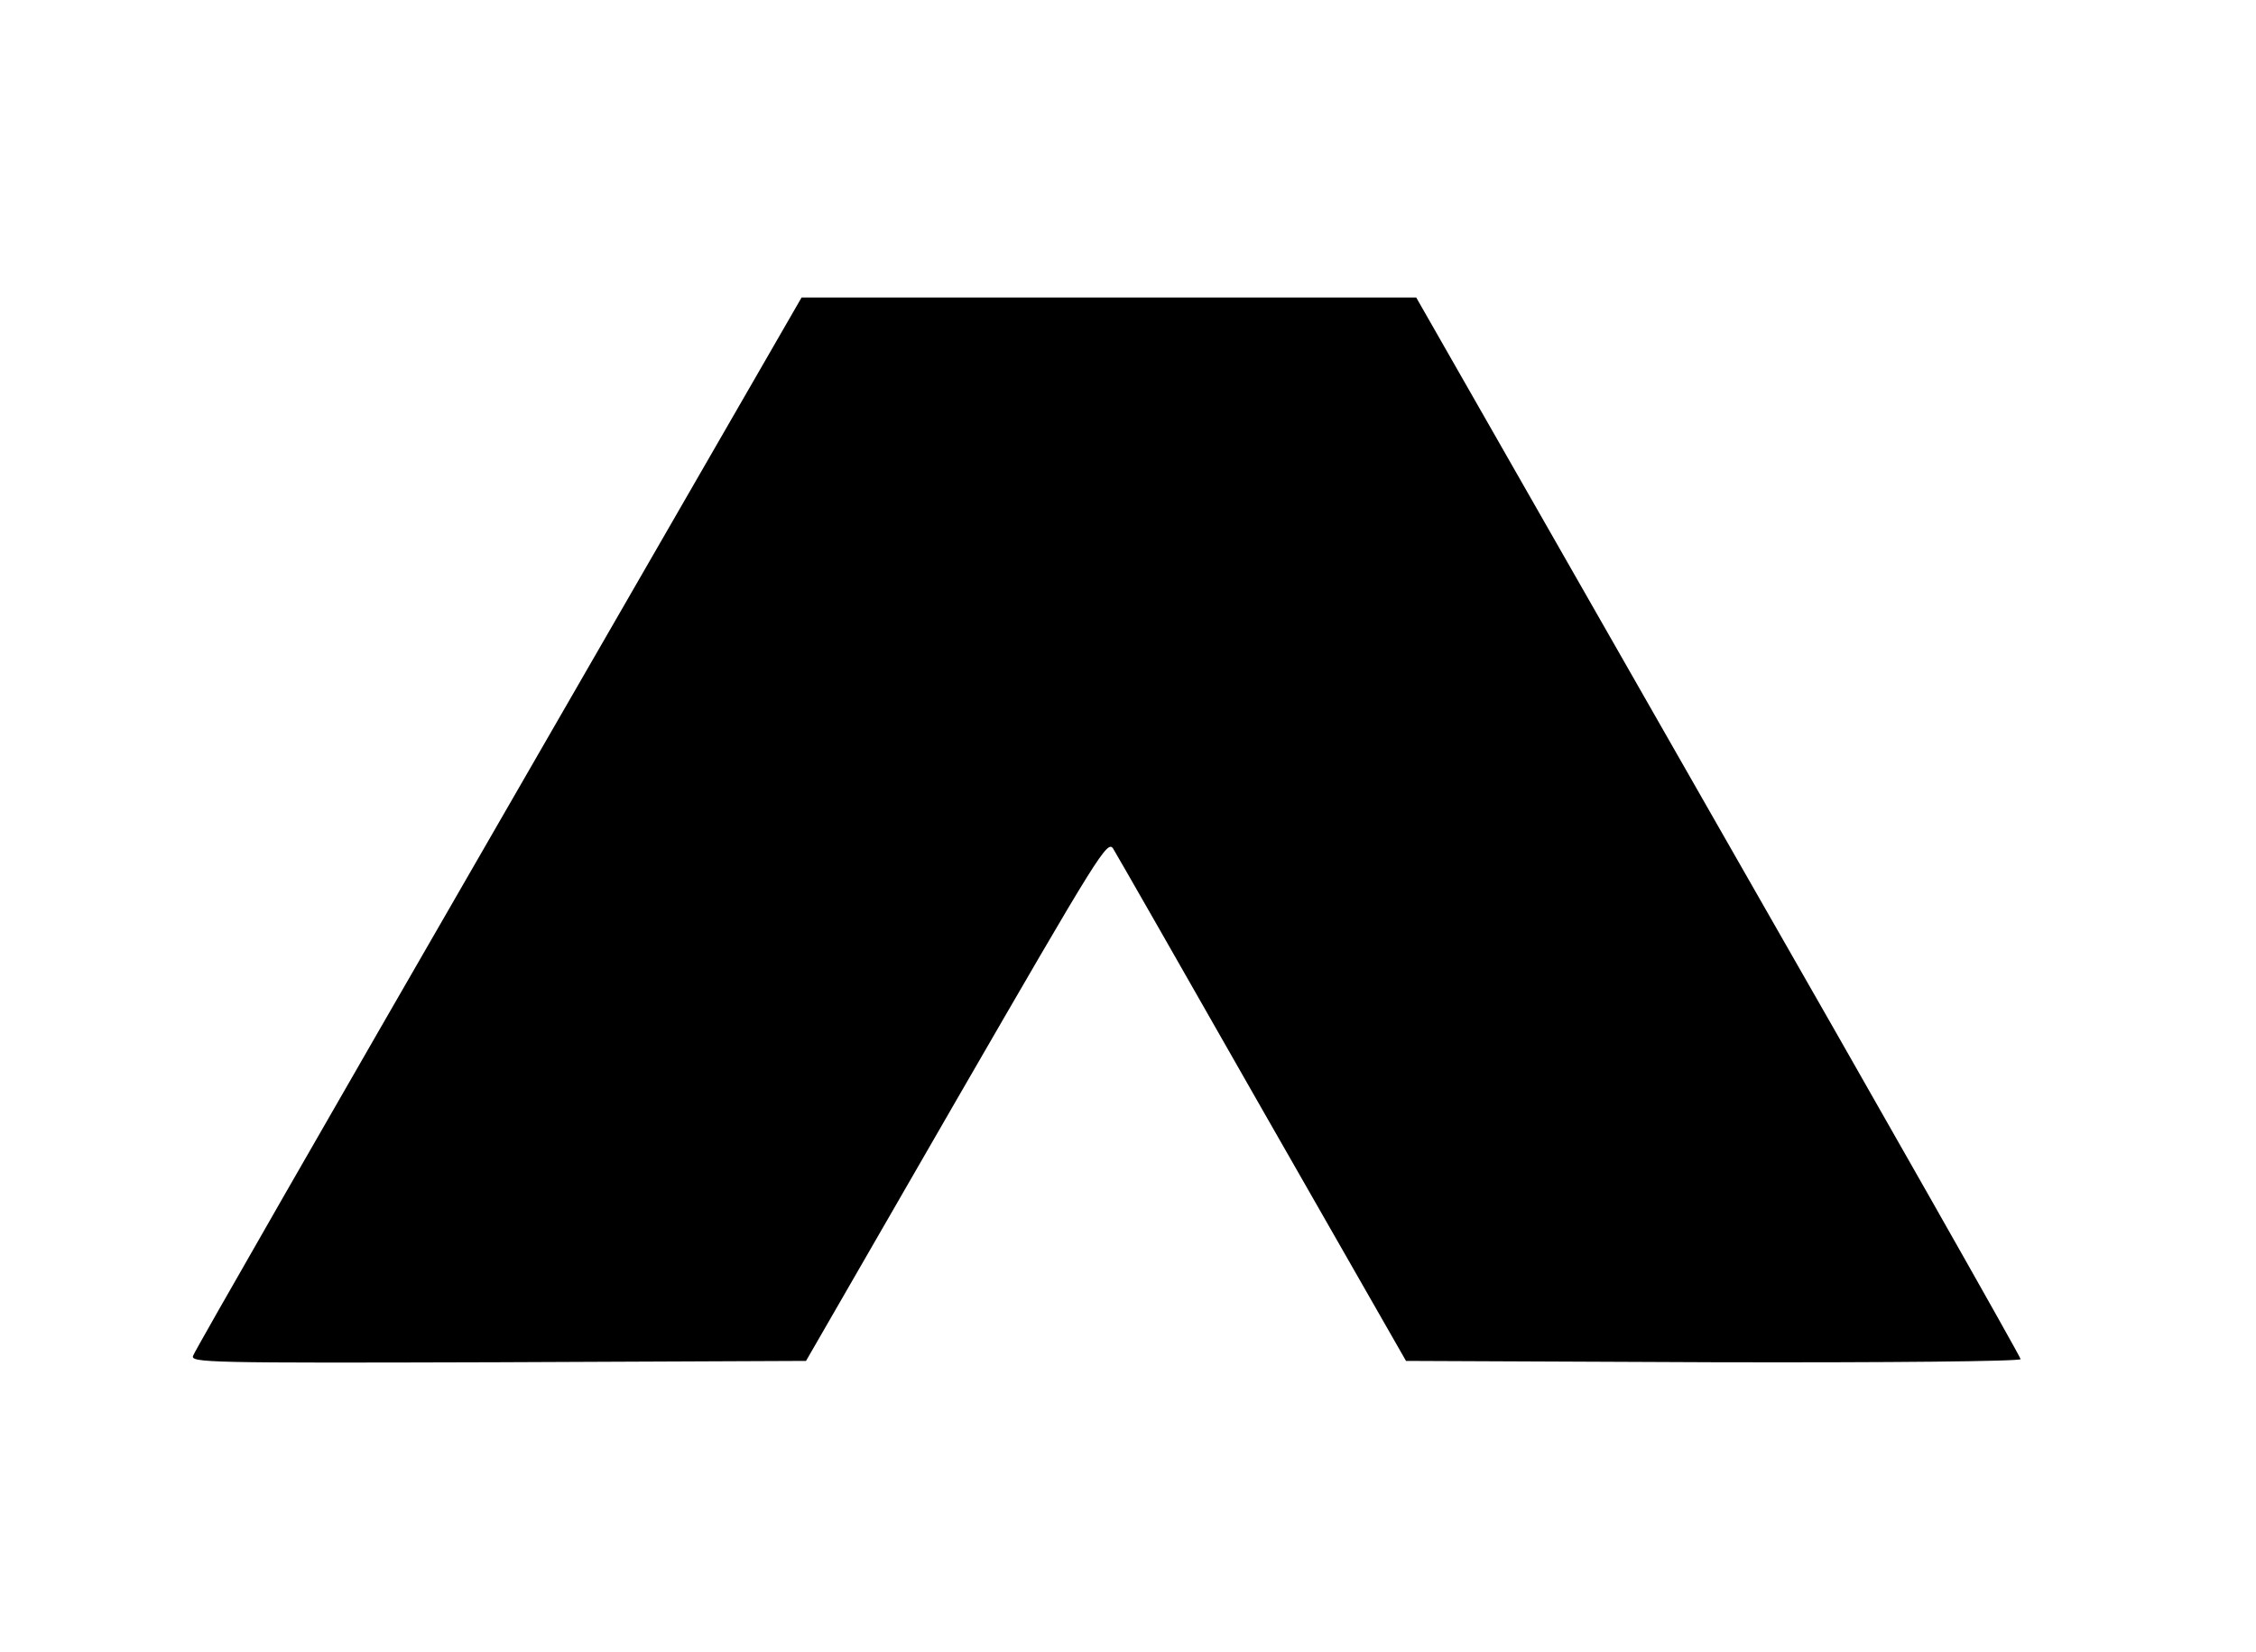 <?xml version="1.0" encoding="UTF-8" standalone="yes"?>
<svg version="1.0" xmlns="http://www.w3.org/2000/svg" width="100%" height="100%" viewBox="0 0 508 372" preserveAspectRatio="xMidYMid meet">
  <g transform="translate(0,372) scale(0.1,-0.1)" fill="#000000" stroke="none">
    <path d="M1123 1867 c-375 -650 -685 -1190 -688 -1200 -7 -16 29 -17 686 -15
l694 3 339 588 c322 557 340 587 353 565 8 -13 159 -277 336 -588 l323 -565
692 -3 c396 -1 692 2 692 7 0 5 -306 545 -681 1200 l-680 1191 -692 0 -692 0
-682 -1183z"/>
  </g>
</svg>